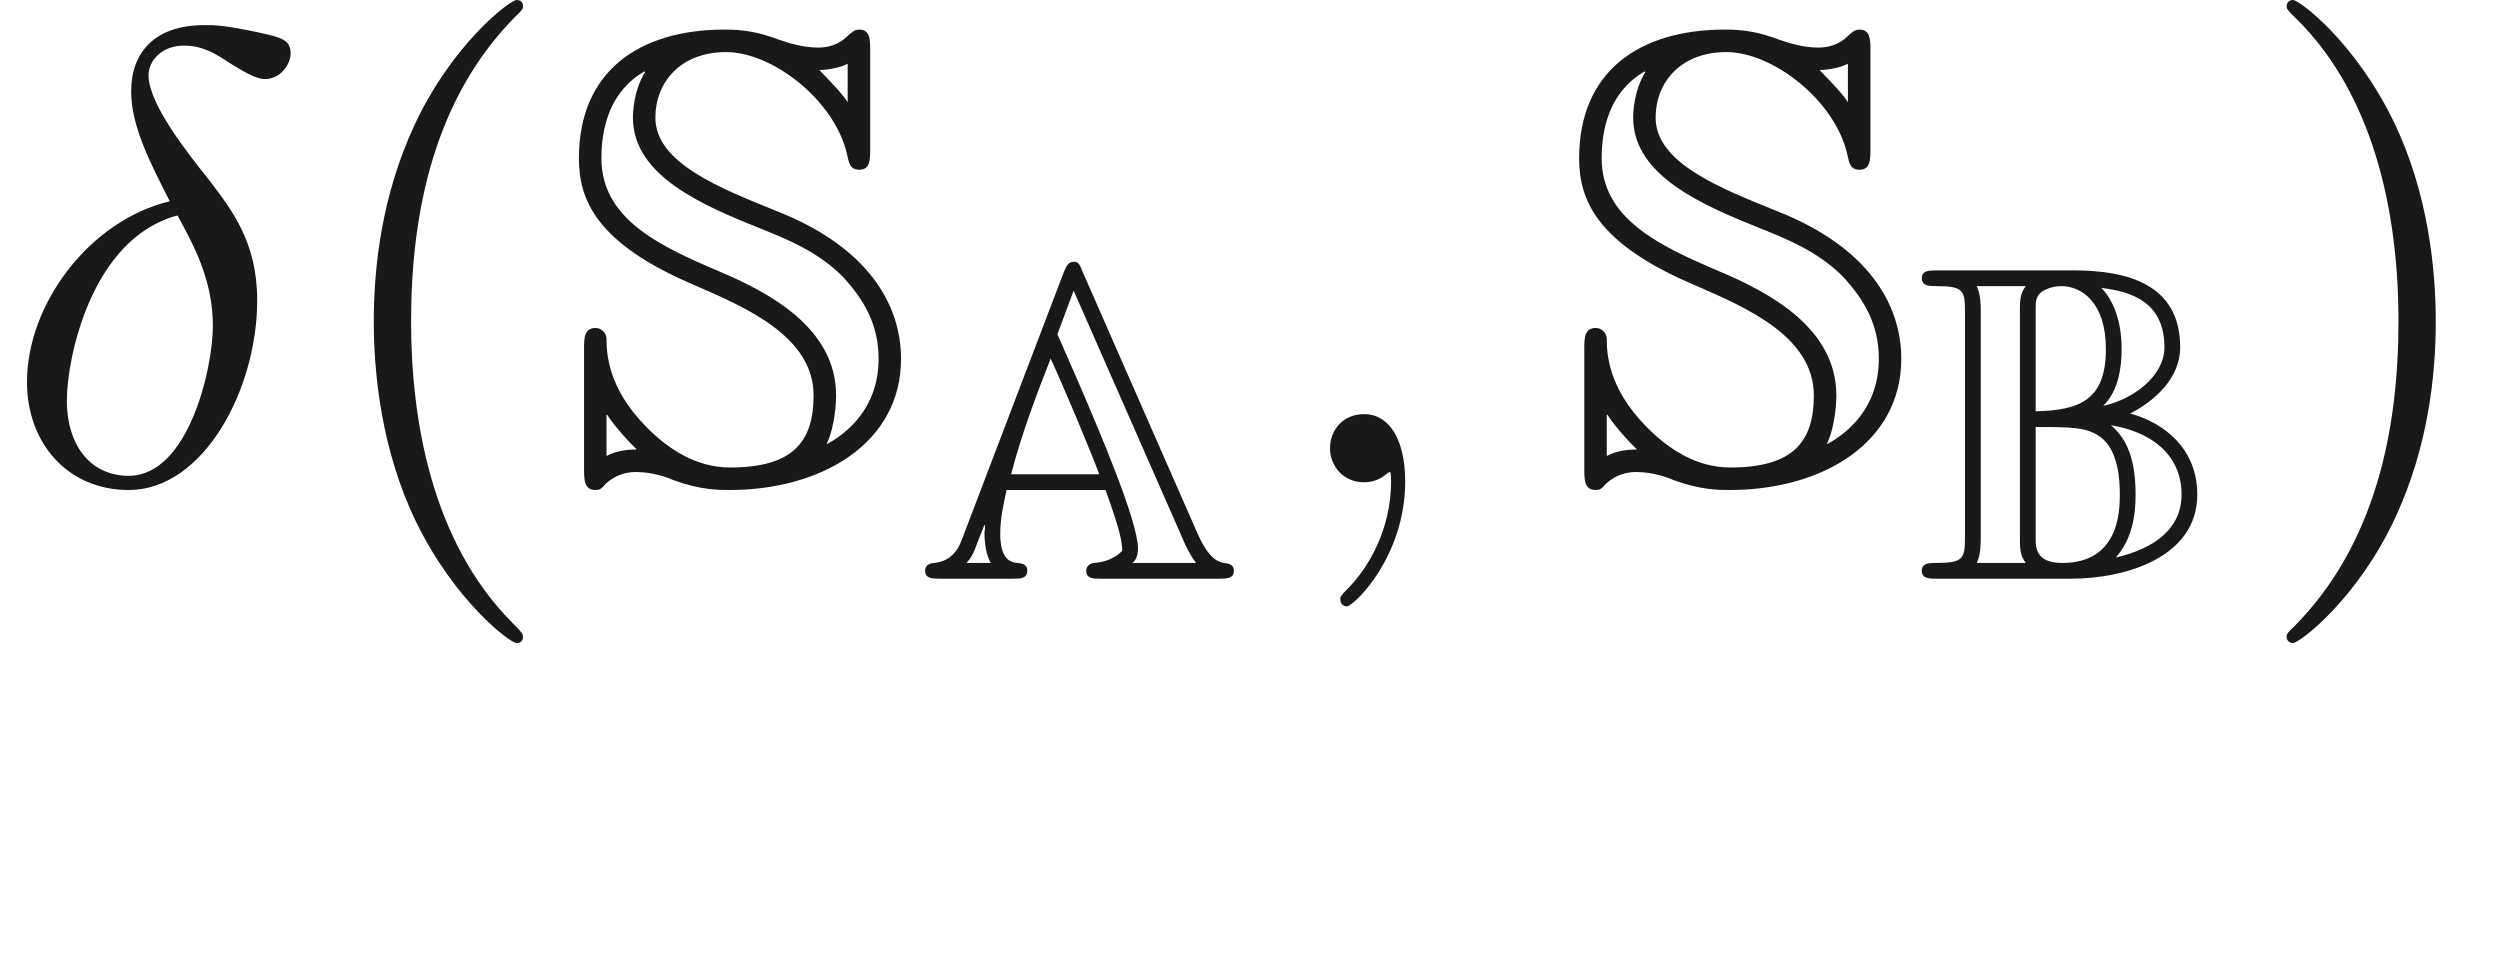 <ns0:svg xmlns:ns0="http://www.w3.org/2000/svg" xmlns:ns1="http://www.w3.org/1999/xlink" version="1.1" width="38.733pt" height="14.944pt" viewBox="-52.075 -69.509 38.733 14.944" readme2tex:offset="2.4906600000000054" xmlns:readme2tex="http://github.com/leegao/readme2tex/">
<ns0:defs>
<ns0:path id="g1-83" d="M.717-1.046H.727C.727-1.046 .877-.807 1.186-.508C1.036-.508 .867-.488 .717-.408V-1.046ZM2.092-3.049C2.869-2.71 3.925-2.262 3.925-1.345C3.925-.638 3.616-.229 2.63-.229C2.112-.229 1.674-.508 1.325-.867C.737-1.465 .717-2.002 .717-2.222C.717-2.311 .638-2.391 .548-2.391C.369-2.391 .369-2.232 .369-2.062V-.209C.369-.04 .369 .12 .548 .12C.618 .12 .648 .09 .697 .03C.867-.13 1.046-.159 1.176-.159C1.435-.159 1.674-.07 1.763-.03C2.172 .12 2.461 .12 2.62 .12C4.055 .12 5.28-.608 5.28-1.913C5.28-2.75 4.772-3.646 3.347-4.204C2.461-4.563 1.474-4.951 1.474-5.649C1.474-6.197 1.863-6.665 2.57-6.665C3.288-6.665 4.254-5.918 4.443-5.081C4.473-4.941 4.493-4.842 4.633-4.842C4.802-4.842 4.802-5.001 4.802-5.171V-6.685C4.802-6.854 4.802-7.014 4.633-7.014C4.553-7.014 4.513-6.964 4.473-6.934C4.384-6.844 4.244-6.735 3.995-6.735S3.517-6.814 3.397-6.854C3.078-6.974 2.849-7.014 2.55-7.014C1.196-7.014 .289-6.346 .289-5.021C.289-4.374 .558-3.696 2.092-3.049ZM4.453-5.888C4.384-5.998 4.294-6.097 4.015-6.386C4.284-6.396 4.443-6.476 4.453-6.486V-5.888ZM4.125-.588C4.264-.877 4.274-1.275 4.274-1.345C4.274-2.391 3.238-2.939 2.461-3.268C1.524-3.666 .638-4.085 .638-5.021C.638-5.489 .767-6.057 1.305-6.366L1.315-6.356C1.136-6.067 1.126-5.729 1.126-5.649C1.126-4.742 2.222-4.284 3.118-3.925C3.487-3.776 3.995-3.577 4.384-3.178C4.702-2.829 4.932-2.451 4.932-1.913C4.932-1.136 4.423-.747 4.125-.588Z" />
<ns0:path id="g2-14" d="M2.63-4.354C1.385-4.055 .418-2.76 .418-1.554C.418-.598 1.056 .12 1.993 .12C3.158 .12 3.985-1.445 3.985-2.819C3.985-3.726 3.587-4.224 3.248-4.672C2.889-5.121 2.301-5.868 2.301-6.306C2.301-6.526 2.501-6.765 2.849-6.765C3.148-6.765 3.347-6.635 3.557-6.496C3.756-6.376 3.955-6.247 4.105-6.247C4.354-6.247 4.503-6.486 4.503-6.645C4.503-6.864 4.344-6.894 3.985-6.974C3.467-7.083 3.328-7.083 3.168-7.083C2.391-7.083 2.032-6.655 2.032-6.057C2.032-5.519 2.321-4.961 2.63-4.354ZM2.75-4.134C2.999-3.676 3.298-3.138 3.298-2.421C3.298-1.763 2.919-.1 1.993-.1C1.445-.1 1.036-.518 1.036-1.275C1.036-1.903 1.405-3.776 2.75-4.134Z" />
<ns0:path id="g2-59" d="M2.022-.01C2.022-.667 1.773-1.056 1.385-1.056C1.056-1.056 .857-.807 .857-.528C.857-.259 1.056 0 1.385 0C1.504 0 1.634-.04 1.733-.13C1.763-.149 1.773-.159 1.783-.159S1.803-.149 1.803-.01C1.803 .727 1.455 1.325 1.126 1.654C1.016 1.763 1.016 1.783 1.016 1.813C1.016 1.883 1.066 1.923 1.116 1.923C1.225 1.923 2.022 1.156 2.022-.01Z" />
<ns0:path id="g0-65" d="M2.559-4.756C2.511-4.875 2.497-4.91 2.42-4.91S2.308-4.847 2.273-4.763L.683-.593C.6-.37 .453-.265 .265-.244C.23-.244 .119-.23 .119-.126C.119 0 .23 0 .356 0H1.471C1.597 0 1.702 0 1.702-.126C1.702-.23 1.604-.237 1.555-.244C1.458-.251 1.283-.279 1.283-.697C1.283-.928 1.332-1.151 1.381-1.374H2.915C3.159-.69 3.166-.579 3.173-.432C3.006-.265 2.81-.251 2.734-.244C2.664-.237 2.615-.188 2.615-.126C2.615 0 2.72 0 2.845 0H4.666C4.791 0 4.903 0 4.903-.126C4.903-.223 4.812-.237 4.749-.244C4.596-.272 4.477-.391 4.338-.704L2.559-4.756ZM1.451-1.618C1.611-2.232 1.834-2.824 2.064-3.41C2.28-2.943 2.699-1.939 2.817-1.618H1.451ZM1.039-.837L1.046-.83V-.76C1.039-.746 1.039-.739 1.039-.697C1.039-.669 1.039-.404 1.137-.244H.76C.851-.342 .879-.425 .921-.537L1.039-.837ZM2.169-3.787L2.42-4.463L4.115-.607C4.142-.537 4.219-.37 4.317-.244H3.327C3.396-.286 3.417-.384 3.417-.467C3.417-.893 2.81-2.308 2.511-3.006L2.169-3.787Z" />
<ns0:path id="g0-66" d="M2.873-2.678C3.103-2.901 3.159-3.257 3.159-3.557C3.159-4.038 3.006-4.338 2.845-4.505C3.327-4.449 3.822-4.275 3.822-3.585C3.822-3.138 3.333-2.776 2.873-2.678ZM1.827-4.156C1.827-4.296 1.827-4.373 1.925-4.449C1.953-4.463 2.057-4.533 2.225-4.533C2.532-4.533 2.915-4.289 2.915-3.557C2.915-2.776 2.518-2.608 1.827-2.594V-4.156ZM3.292-2.559C3.682-2.762 4.066-3.11 4.066-3.585C4.066-4.554 3.264-4.777 2.413-4.777H.3C.174-4.777 .063-4.777 .063-4.652C.063-4.533 .181-4.533 .293-4.533C.711-4.533 .732-4.463 .732-4.129V-.649C.732-.3 .704-.244 .265-.244C.188-.244 .063-.244 .063-.126C.063 0 .174 0 .3 0H2.371C3.229 0 4.331-.335 4.331-1.304C4.331-2.029 3.801-2.42 3.292-2.559ZM3.068-.328C3.327-.621 3.375-.99 3.375-1.304C3.375-1.785 3.271-2.148 2.992-2.378C3.633-2.273 4.087-1.911 4.087-1.304C4.087-.774 3.668-.467 3.068-.328ZM1.827-.621V-2.35C2.385-2.35 2.622-2.35 2.838-2.19C3.11-1.981 3.131-1.527 3.131-1.304C3.131-1.032 3.11-.244 2.239-.244C1.827-.244 1.827-.488 1.827-.621ZM1.674-.244H.914C.976-.37 .976-.544 .976-.635V-4.142C.976-4.233 .976-4.407 .914-4.533H1.674C1.583-4.421 1.583-4.282 1.583-4.177V-.6C1.583-.495 1.583-.356 1.674-.244Z" />
<ns0:path id="g3-40" d="M3.298 2.391C3.298 2.361 3.298 2.341 3.128 2.172C1.883 .917 1.564-.966 1.564-2.491C1.564-4.224 1.943-5.958 3.168-7.203C3.298-7.323 3.298-7.342 3.298-7.372C3.298-7.442 3.258-7.472 3.198-7.472C3.098-7.472 2.202-6.795 1.614-5.529C1.106-4.433 .986-3.328 .986-2.491C.986-1.714 1.096-.508 1.644 .618C2.242 1.843 3.098 2.491 3.198 2.491C3.258 2.491 3.298 2.461 3.298 2.391Z" />
<ns0:path id="g3-41" d="M2.879-2.491C2.879-3.268 2.77-4.473 2.222-5.599C1.624-6.824 .767-7.472 .667-7.472C.608-7.472 .568-7.432 .568-7.372C.568-7.342 .568-7.323 .757-7.143C1.733-6.157 2.301-4.573 2.301-2.491C2.301-.787 1.933 .966 .697 2.222C.568 2.341 .568 2.361 .568 2.391C.568 2.451 .608 2.491 .667 2.491C.767 2.491 1.664 1.813 2.252 .548C2.76-.548 2.879-1.654 2.879-2.491Z" />
<ns0:path id="g3-97" d="M3.318-.757C3.357-.359 3.626 .06 4.095 .06C4.304 .06 4.912-.08 4.912-.887V-1.445H4.663V-.887C4.663-.309 4.413-.249 4.304-.249C3.975-.249 3.935-.697 3.935-.747V-2.74C3.935-3.158 3.935-3.547 3.577-3.915C3.188-4.304 2.69-4.463 2.212-4.463C1.395-4.463 .707-3.995 .707-3.337C.707-3.039 .907-2.869 1.166-2.869C1.445-2.869 1.624-3.068 1.624-3.328C1.624-3.447 1.574-3.776 1.116-3.786C1.385-4.134 1.873-4.244 2.192-4.244C2.68-4.244 3.248-3.856 3.248-2.969V-2.6C2.74-2.57 2.042-2.54 1.415-2.242C.667-1.903 .418-1.385 .418-.946C.418-.139 1.385 .11 2.012 .11C2.67 .11 3.128-.289 3.318-.757ZM3.248-2.391V-1.395C3.248-.448 2.531-.11 2.082-.11C1.594-.11 1.186-.458 1.186-.956C1.186-1.504 1.604-2.331 3.248-2.391Z" />
</ns0:defs>
<ns0:g id="page1" fill-opacity="0.9">
<ns0:use x="-52.075" y="-62.037" ns1:href="#g2-14" />
<ns0:use x="-47.27" y="-62.037" ns1:href="#g3-40" />
<ns0:use x="-43.395" y="-62.037" ns1:href="#g1-83" />
<ns0:use x="-37.861" y="-60.543" ns1:href="#g0-65" />
<ns0:use x="-32.326" y="-62.037" ns1:href="#g2-59" />
<ns0:use x="-27.898" y="-62.037" ns1:href="#g1-83" />
<ns0:use x="-22.363" y="-60.543" ns1:href="#g0-66" />
<ns0:use x="-17.216" y="-62.037" ns1:href="#g3-41" />
</ns0:g>
</ns0:svg>